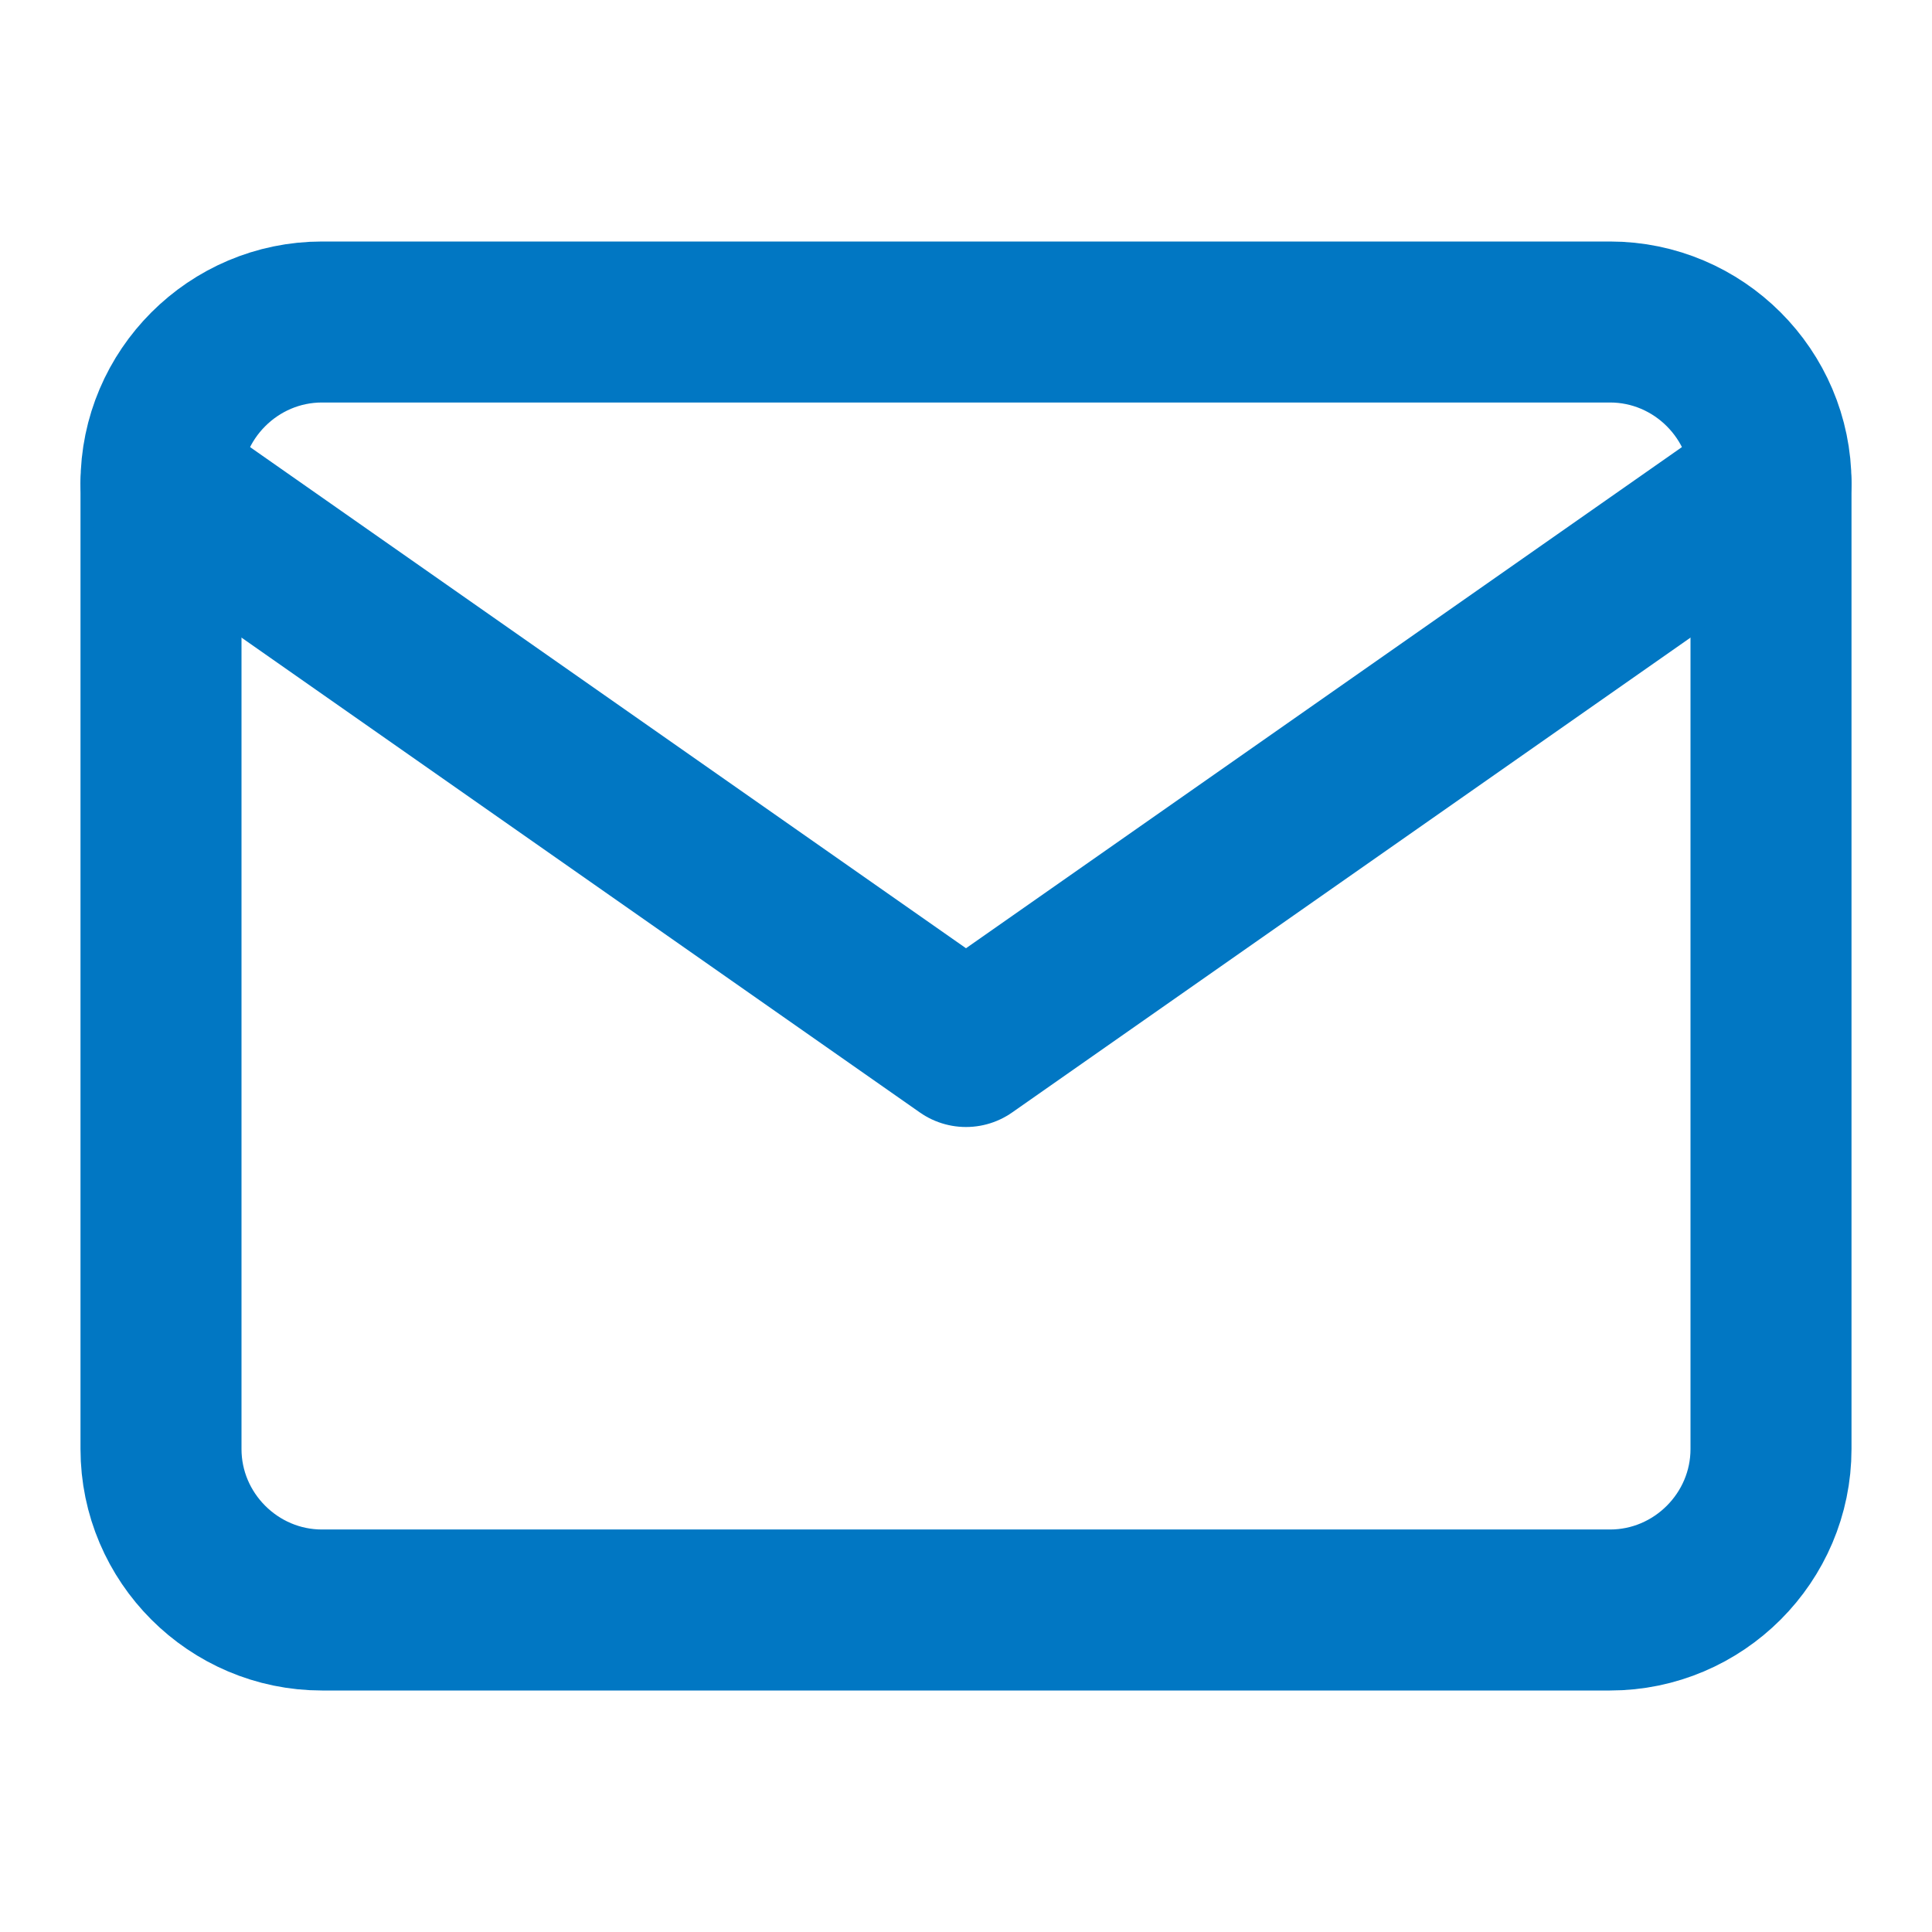 <?xml version="1.0" encoding="UTF-8"?>
<svg width="24" height="24" viewBox="0 0 24 24" fill="none" xmlns="http://www.w3.org/2000/svg">
  <path d="M4 4H20C21.1 4 22 4.9 22 6V18C22 19.1 21.1 20 20 20H4C2.9 20 2 19.1 2 18V6C2 4.9 2.9 4 4 4Z" stroke="#0177C3" stroke-width="2" stroke-linecap="round" stroke-linejoin="round"/>
  <path d="M22 6L12 13L2 6" stroke="#0177C3" stroke-width="2" stroke-linecap="round" stroke-linejoin="round"/>
</svg>